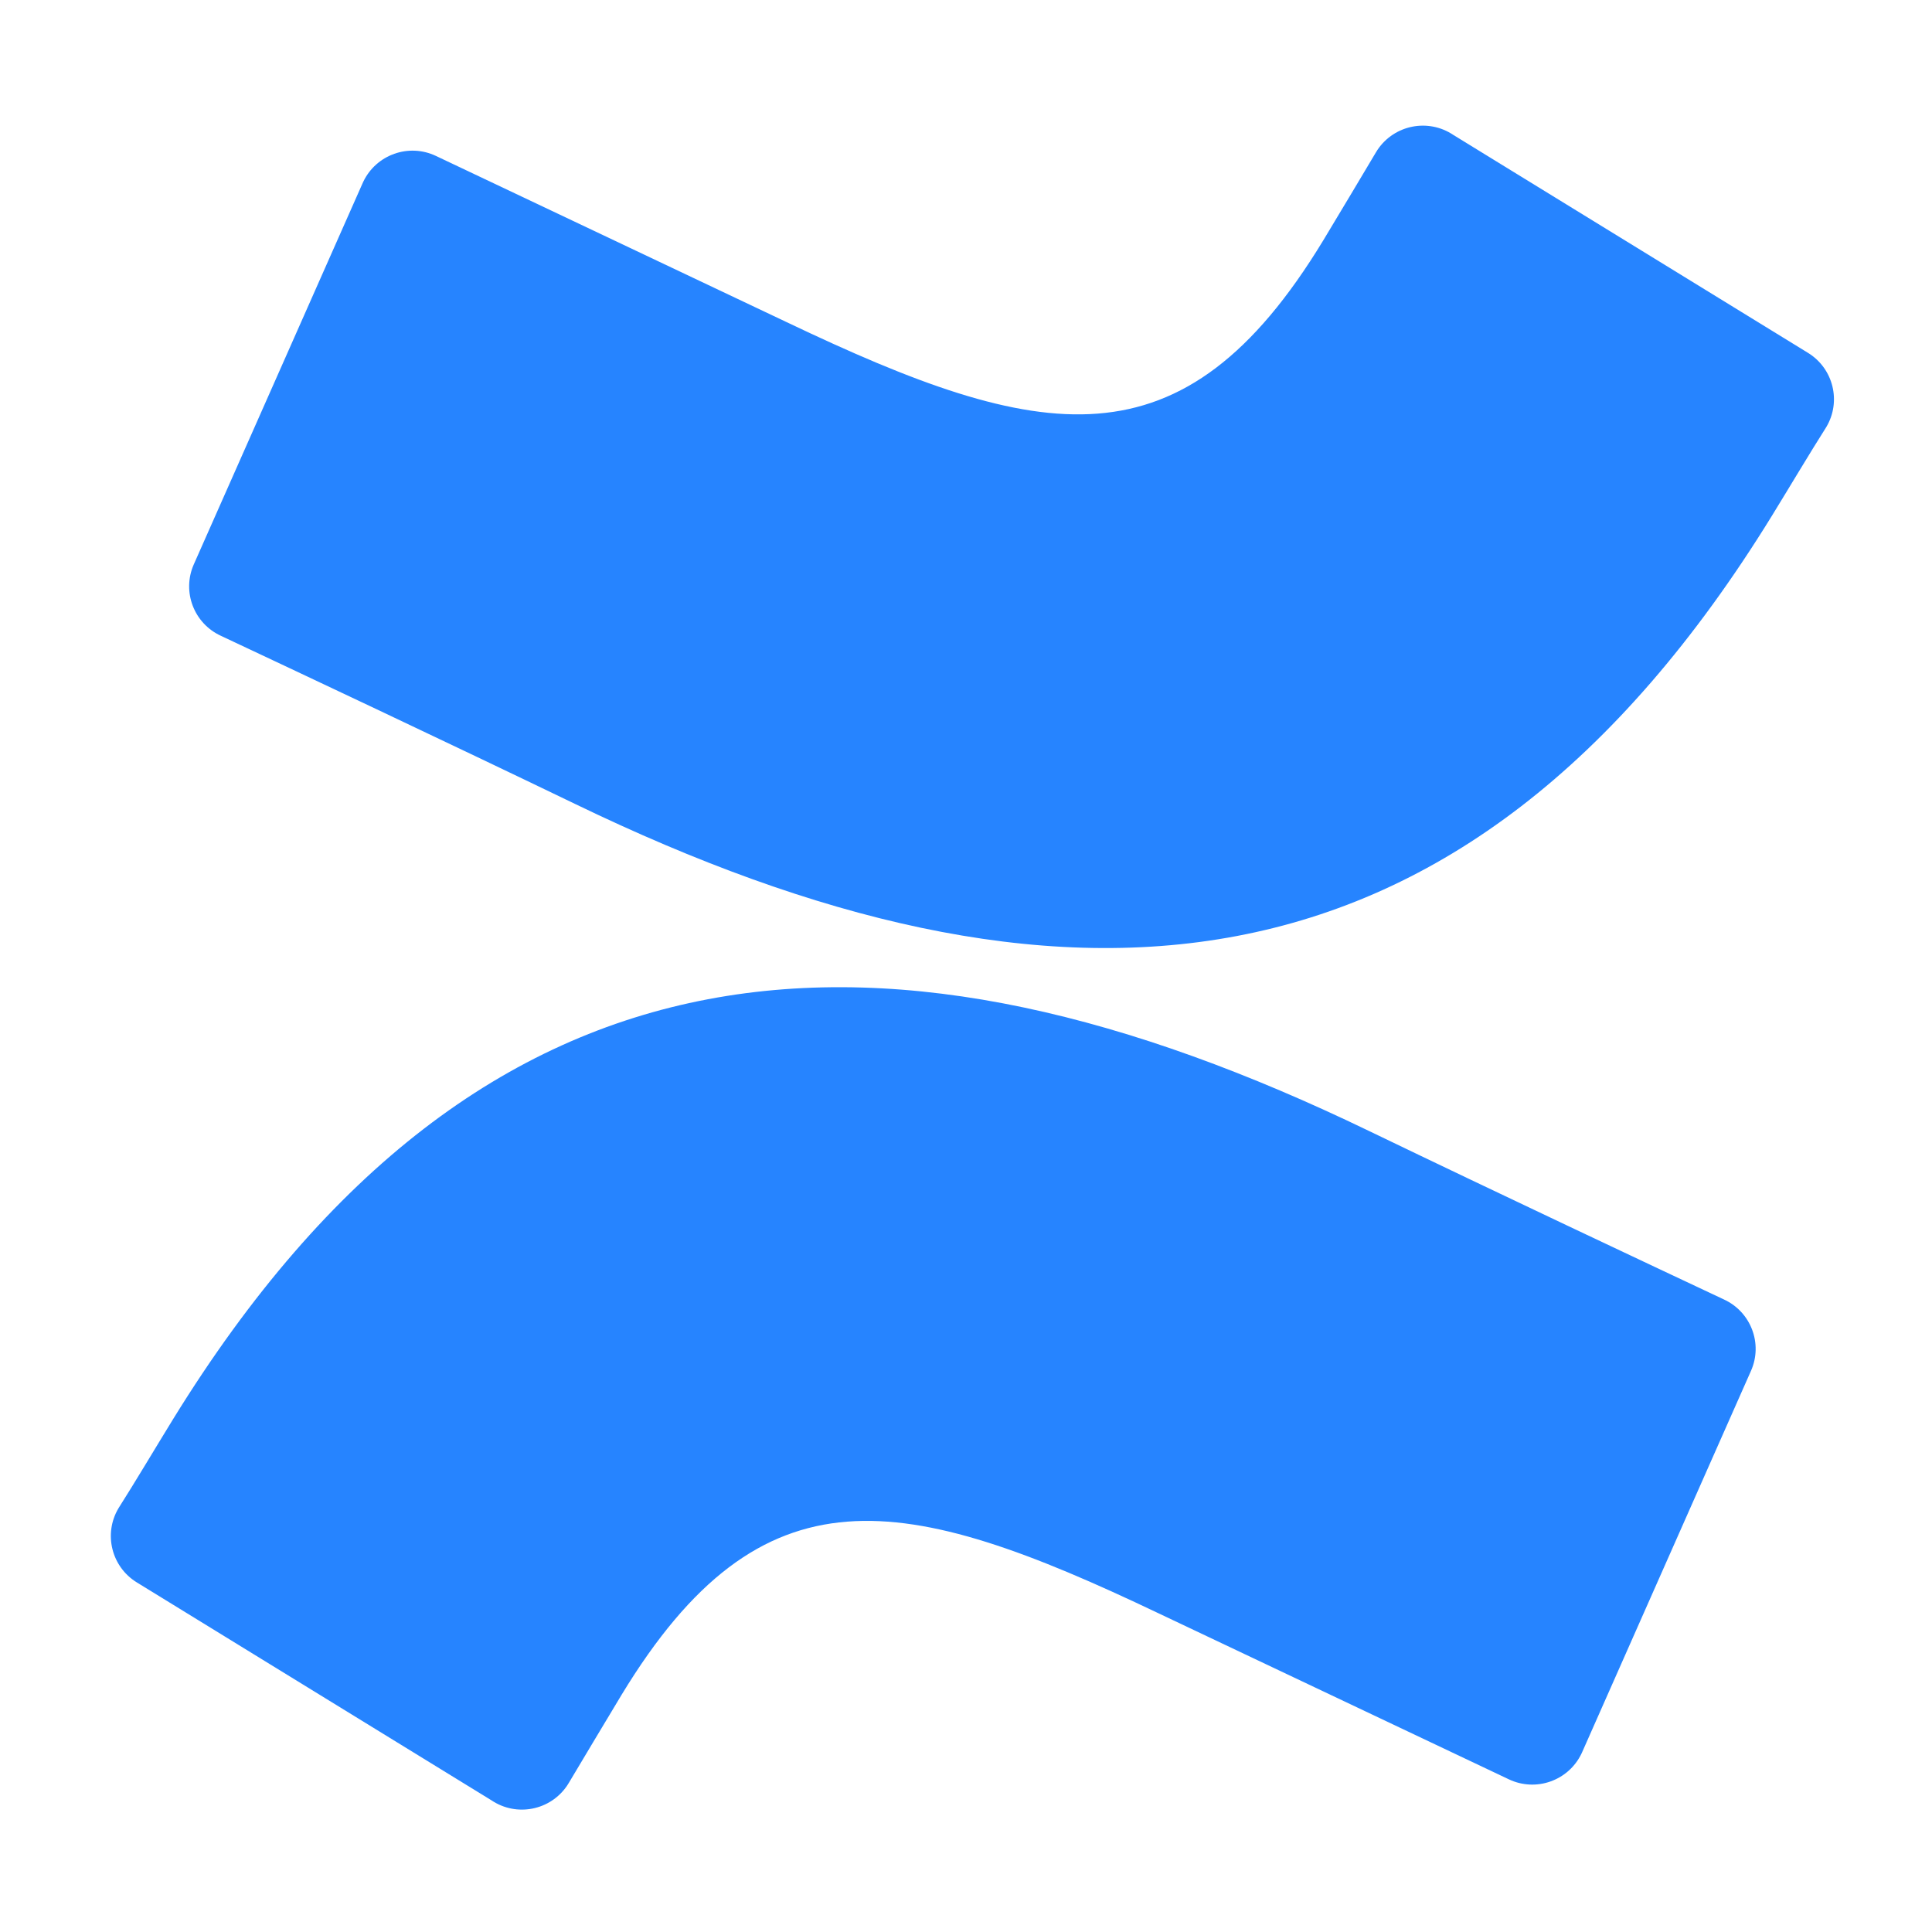 <svg xmlns="http://www.w3.org/2000/svg" fill="none" viewBox="0 0 32 32" height="32" width="32">
<path fill="#2684FF" d="M29.346 8.547C29.64 8.069 29.97 7.513 30.25 7.072C30.501 6.649 30.366 6.103 29.947 5.845L24.072 2.235C23.658 1.957 23.096 2.066 22.817 2.48C22.806 2.498 22.795 2.515 22.784 2.533C22.55 2.926 22.247 3.435 21.917 3.982C19.589 7.816 17.248 7.347 13.028 5.335L7.221 2.583C6.771 2.369 6.232 2.56 6.017 3.01C6.014 3.018 6.01 3.026 6.006 3.034L3.209 9.35C3.011 9.801 3.212 10.327 3.661 10.532C4.89 11.11 7.335 12.26 9.536 13.321C17.471 17.155 24.199 16.898 29.346 8.547Z"></path>
<path fill="#2684FF" d="M2.866 23.507C2.572 23.985 2.242 24.541 1.962 24.982C1.711 25.405 1.846 25.951 2.265 26.209L8.14 29.819C8.554 30.097 9.115 29.988 9.394 29.574C9.406 29.556 9.417 29.539 9.427 29.521C9.662 29.128 9.965 28.619 10.295 28.072C12.623 24.238 14.964 24.707 19.184 26.719L24.991 29.471C25.441 29.685 25.98 29.494 26.195 29.044C26.199 29.036 26.203 29.028 26.206 29.02L29.003 22.703C29.201 22.253 29 21.727 28.551 21.522C27.322 20.944 24.877 19.794 22.676 18.733C14.741 14.899 8.013 15.156 2.866 23.507Z"></path>
</svg>

